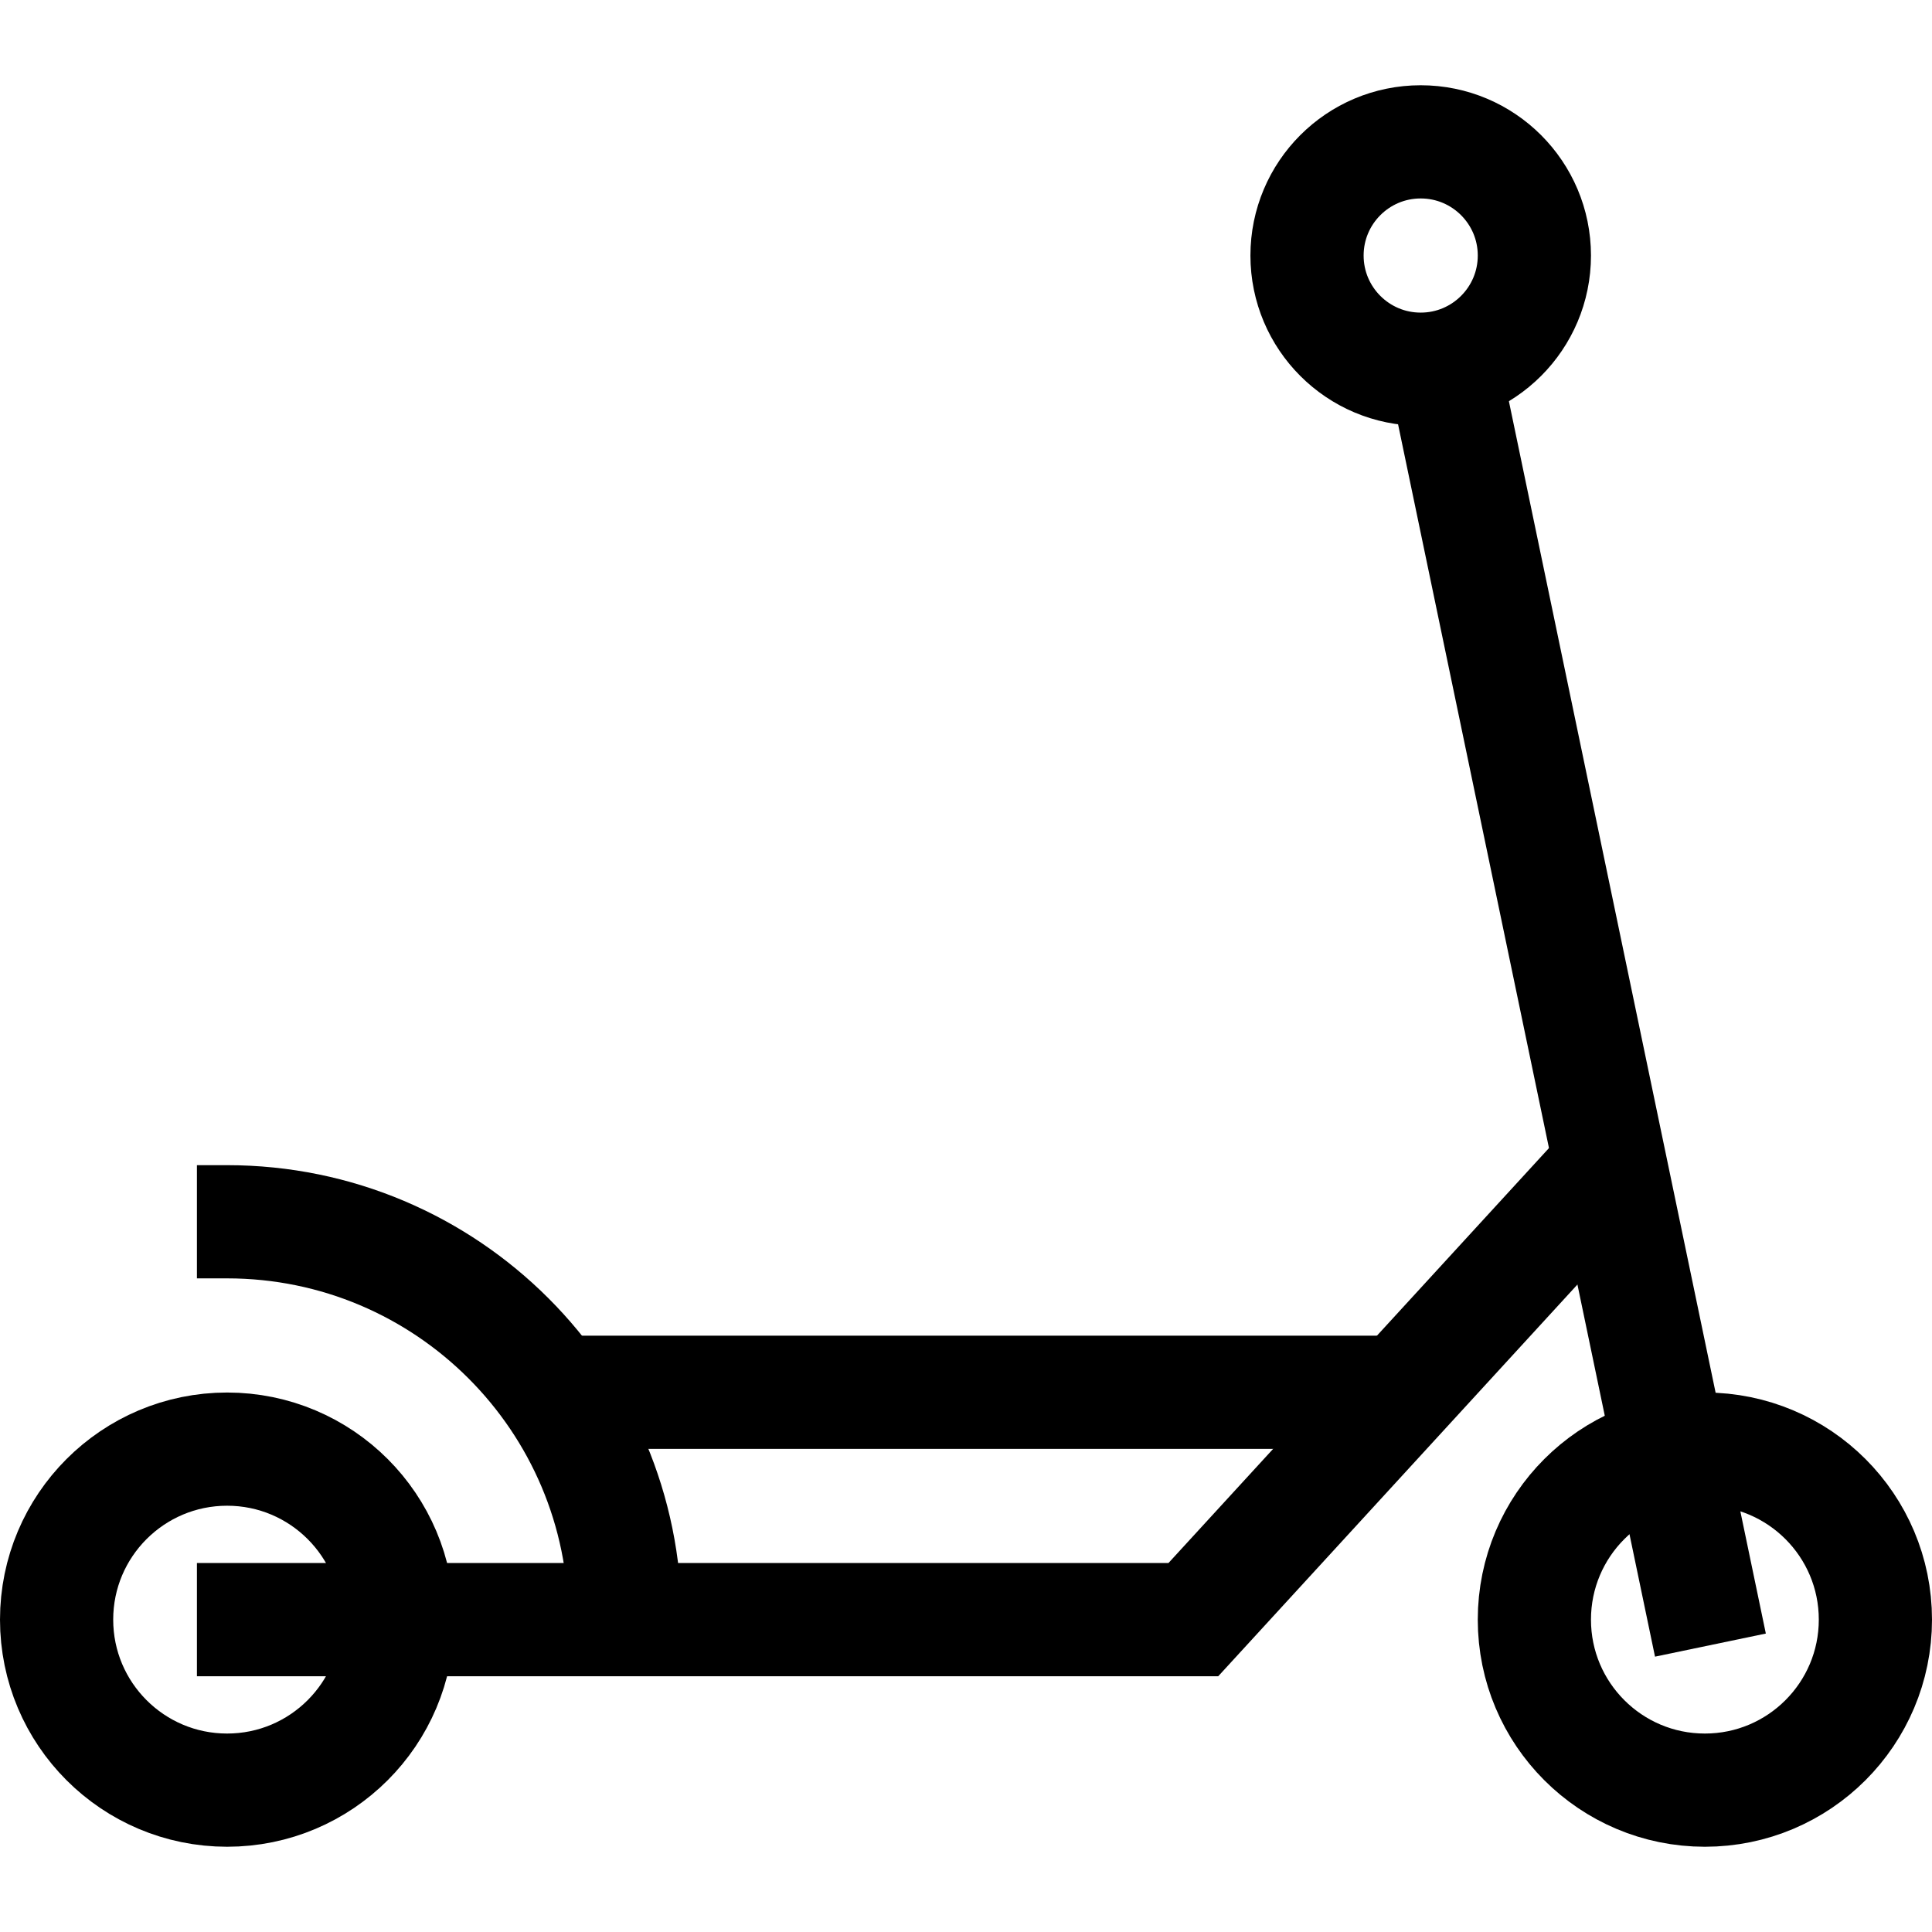 <?xml version="1.0" encoding="UTF-8"?> <svg xmlns="http://www.w3.org/2000/svg" xmlns:xlink="http://www.w3.org/1999/xlink" version="1.1" id="Capa_1" x="0px" y="0px" viewBox="0 0 512 512" style="enable-background:new 0 0 512 512;" xml:space="preserve" width="512" height="512"> <circle style="fill:none;stroke:#000000;stroke-width:30;stroke-miterlimit:10;" cx="451.812" cy="429.219" r="45.188"></circle> <circle style="fill:none;stroke:#000000;stroke-width:30;stroke-miterlimit:10;" cx="60.187" cy="429.219" r="45.187"></circle> <path style="fill:none;stroke:#000000;stroke-width:30;stroke-miterlimit:10;" d="M165.625,429.219&#10;&#9;c0-58.232-47.206-105.438-105.438-105.438h-8"></path> <polyline style="fill:none;stroke:#000000;stroke-width:30;stroke-miterlimit:10;" points="52.187,429.219 316.25,429.219 &#10;&#9;426.748,308.719 "></polyline> <line style="fill:none;stroke:#000000;stroke-width:30;stroke-miterlimit:10;" x1="453.28" y1="435.969" x2="382.65" y2="97.215"></line> <line style="fill:none;stroke:#000000;stroke-width:30;stroke-miterlimit:10;" x1="370.933" y1="368.969" x2="146.718" y2="368.969"></line> <circle style="fill:none;stroke:#000000;stroke-width:30;stroke-miterlimit:10;" cx="376.5" cy="67.719" r="30.125"></circle> </svg> 
